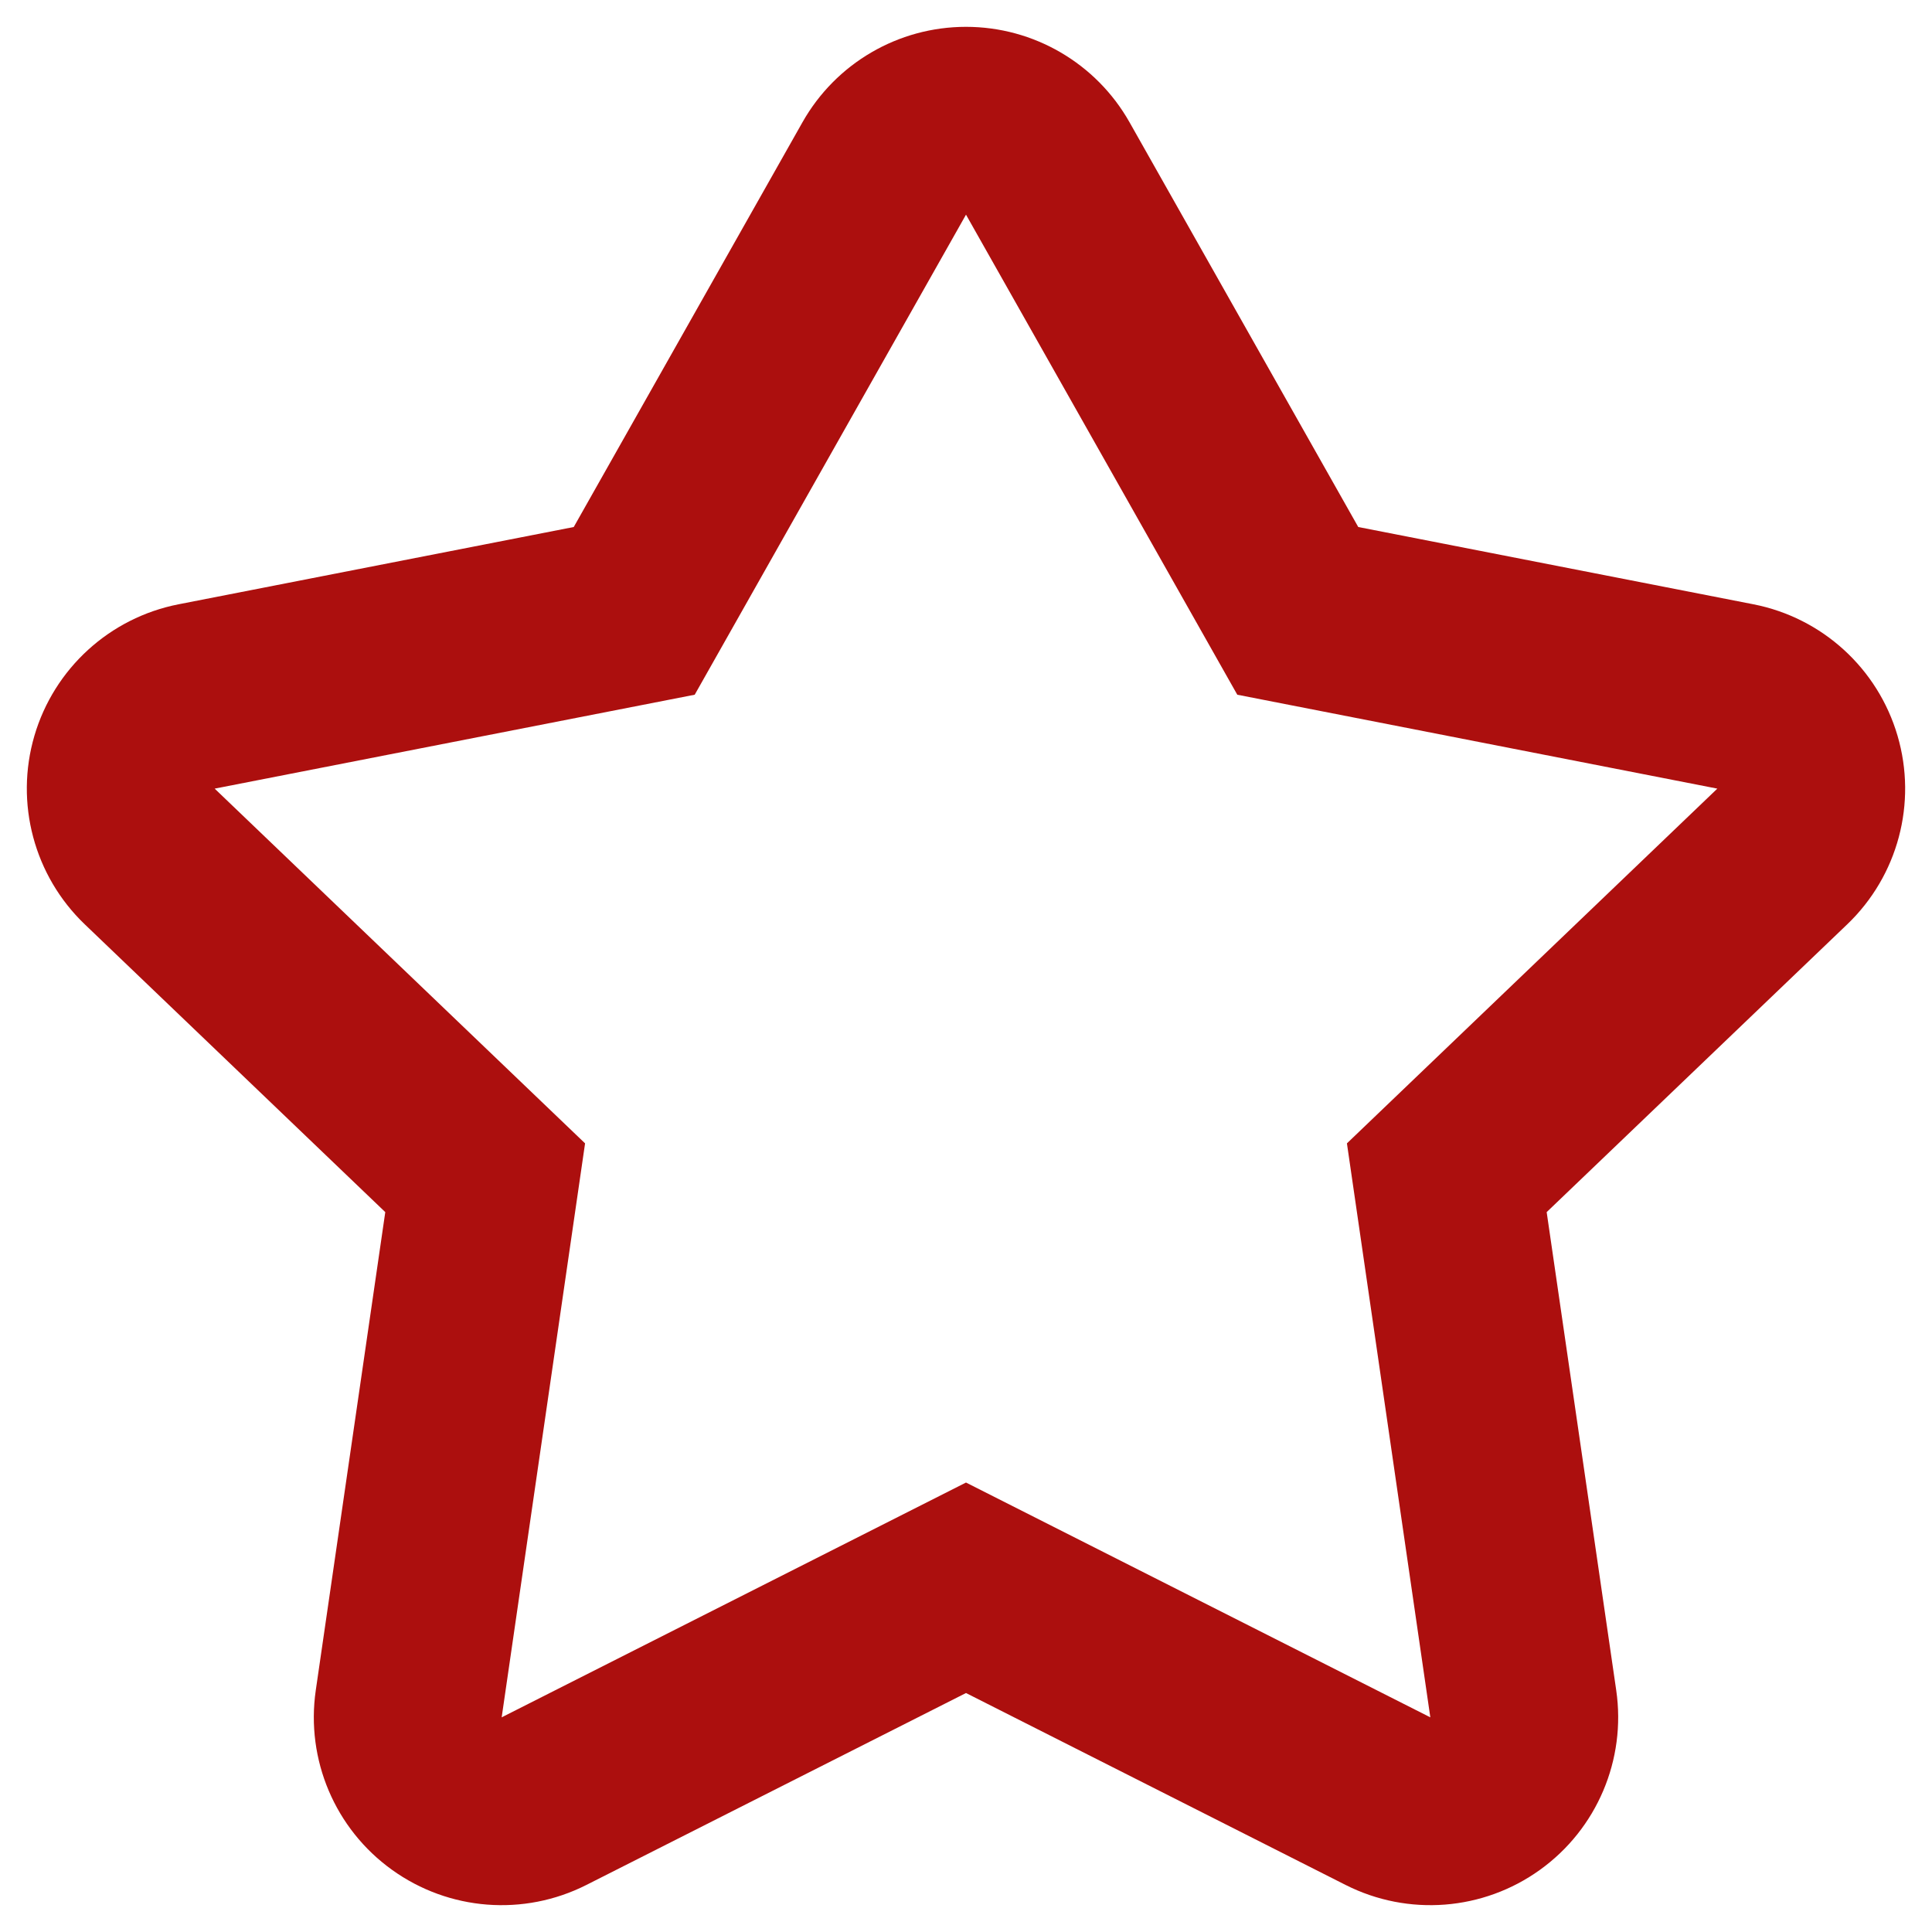 <svg xmlns="http://www.w3.org/2000/svg" width="36" height="36" viewBox="0 0 36 36" fill="none"><path fill-rule="evenodd" clip-rule="evenodd" d="M18 0.5C19.262 0.5 20.426 1.179 21.047 2.278L25.309 9.82L32.672 11.26C33.955 11.511 34.991 12.456 35.358 13.71C35.726 14.964 35.365 16.319 34.421 17.223L28.82 22.586L30.116 31.496C30.304 32.789 29.756 34.079 28.696 34.841C27.636 35.604 26.239 35.713 25.073 35.123L18 31.547L10.927 35.123C9.761 35.713 8.364 35.604 7.304 34.841C6.243 34.079 5.696 32.789 5.884 31.496L7.179 22.586L1.579 17.223C0.635 16.319 0.274 14.964 0.641 13.71C1.009 12.456 2.045 11.511 3.328 11.26L10.691 9.82L14.953 2.278C15.574 1.179 16.738 0.5 18 0.5ZM12.945 12.945L4 14.695L10.902 21.305L9.348 32L18 27.625L26.652 32L25.098 21.305L32 14.695L23.055 12.945L18 4L12.945 12.945Z" fill="#AC0F0E"></path></svg>